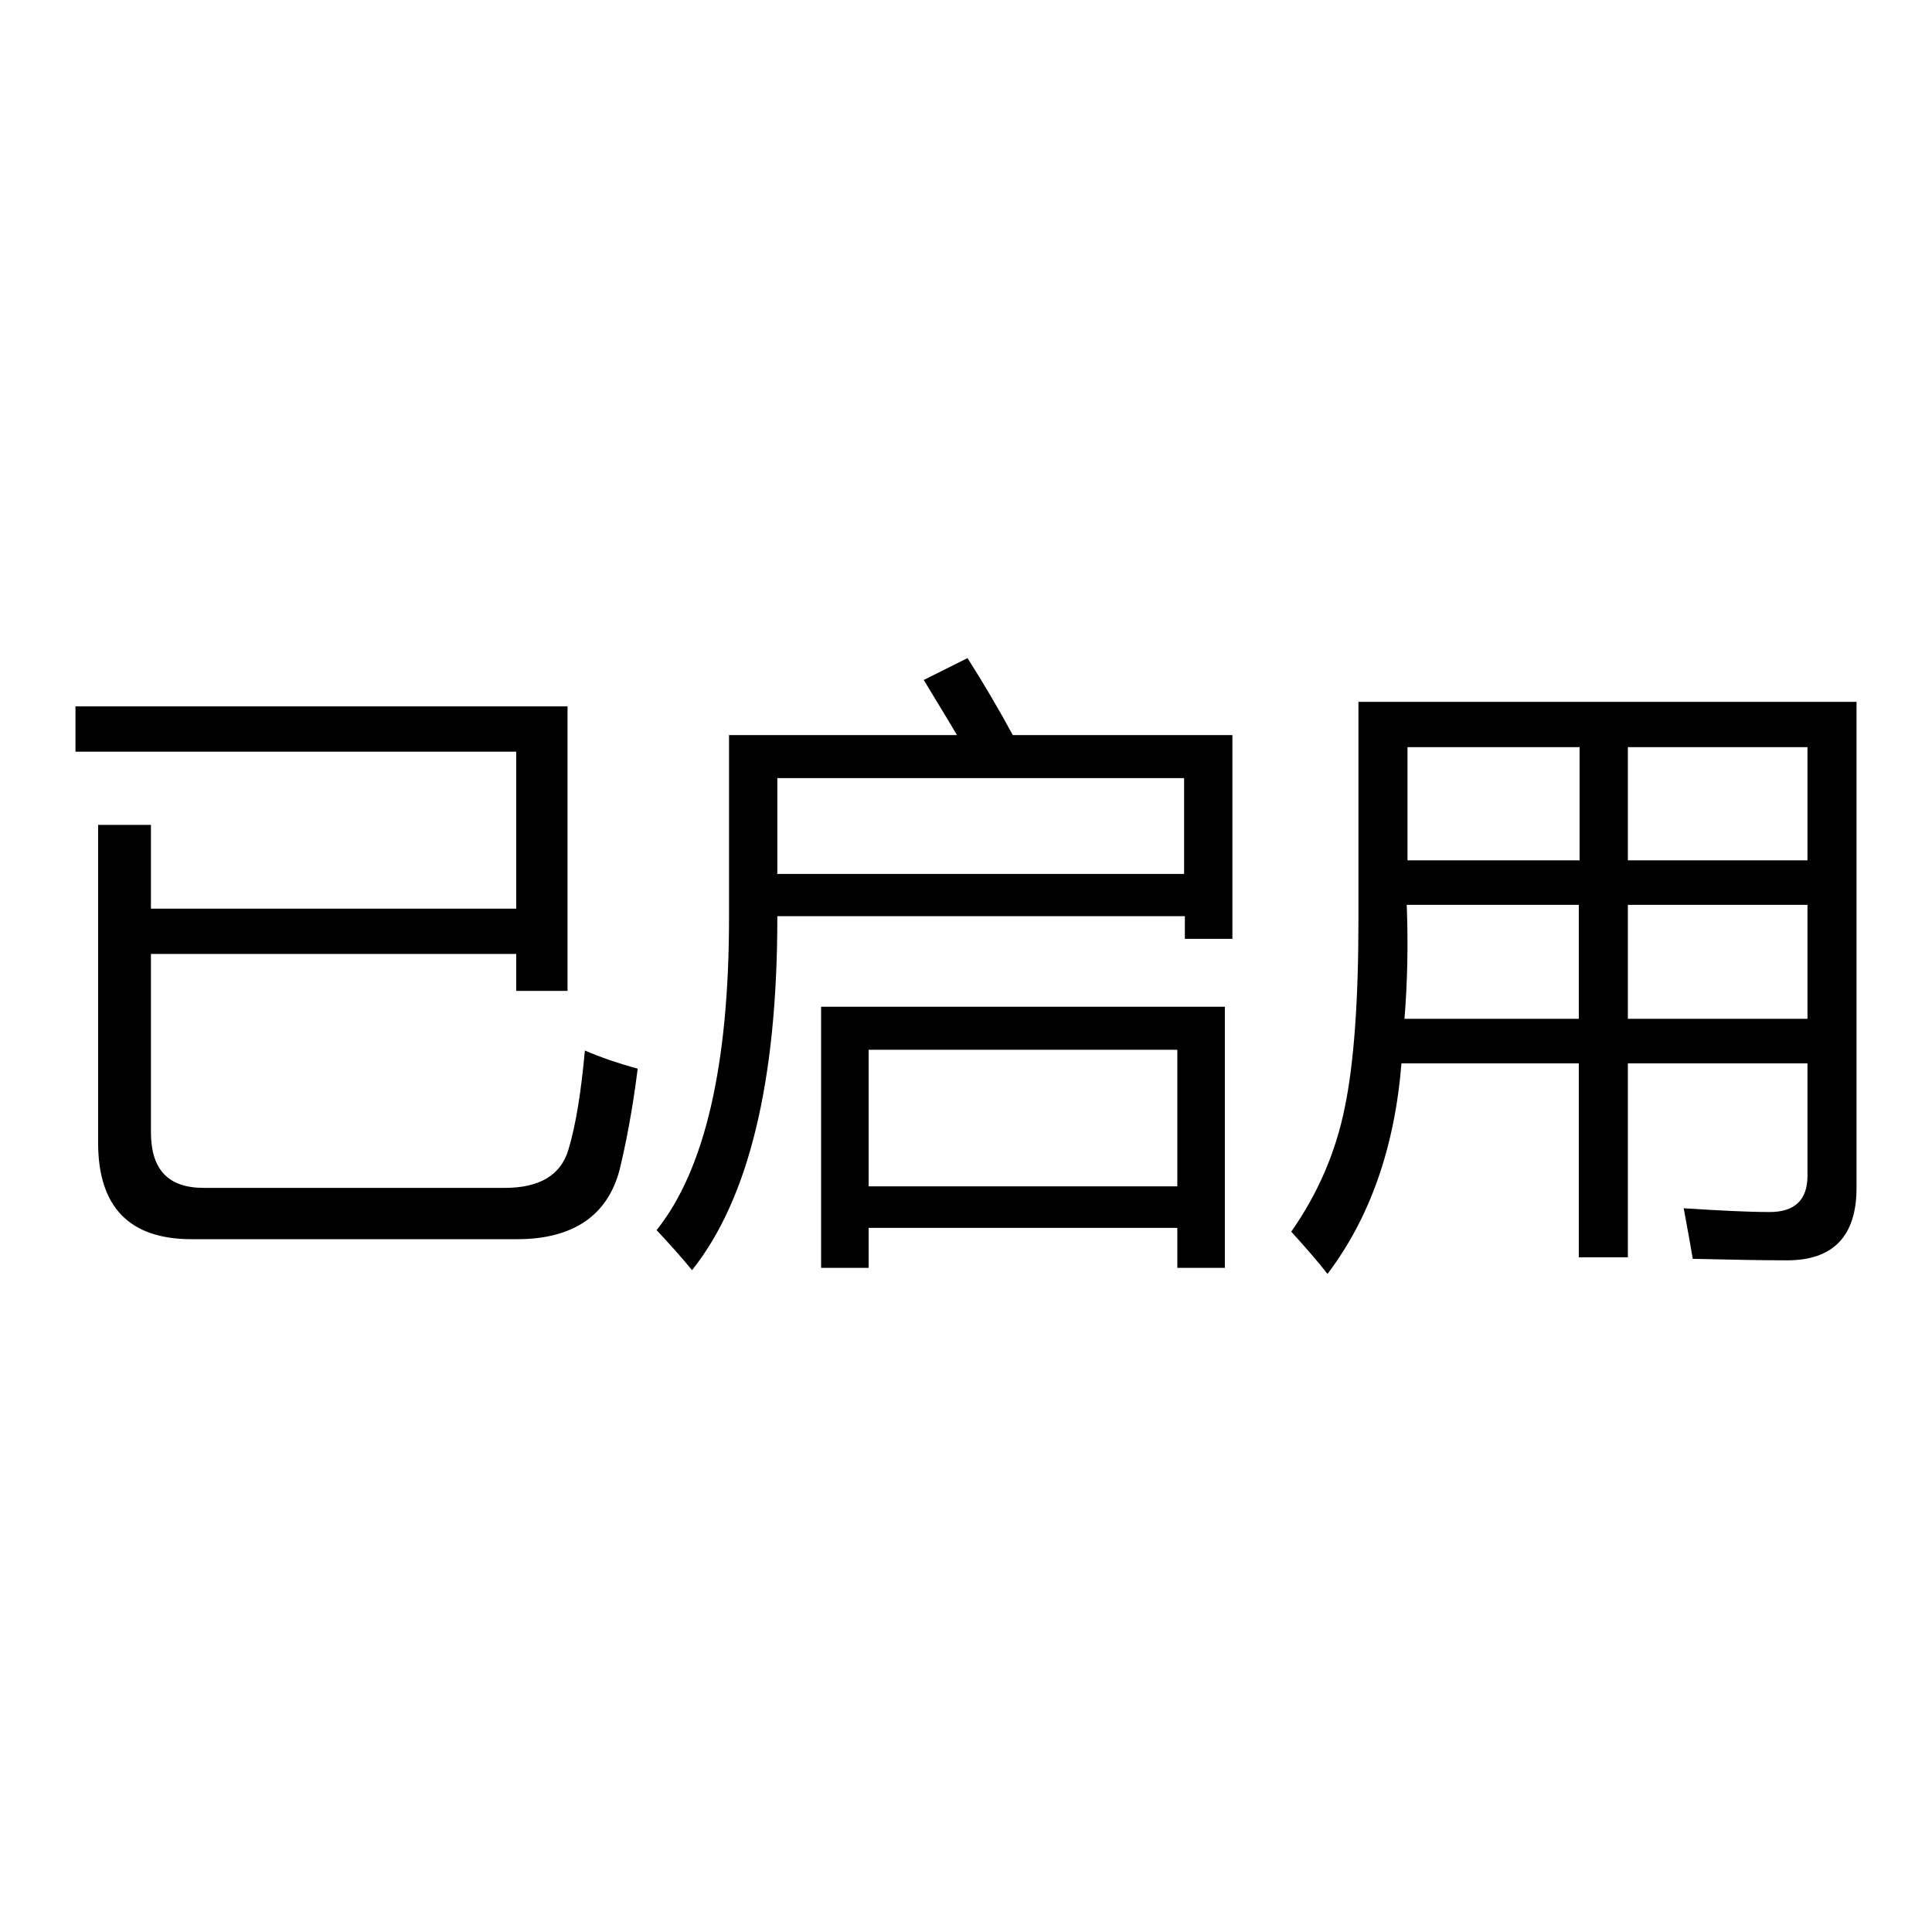 <?xml version="1.0" encoding="utf-8"?>
<!-- Svg Vector Icons : http://www.onlinewebfonts.com/icon -->
<!DOCTYPE svg PUBLIC "-//W3C//DTD SVG 1.1//EN" "http://www.w3.org/Graphics/SVG/1.1/DTD/svg11.dtd">
<svg version="1.1" xmlns="http://www.w3.org/2000/svg" xmlns:xlink="http://www.w3.org/1999/xlink" x="0px" y="0px" viewBox="0 0 256 256" enable-background="new 0 0 256 256" xml:space="preserve">
<g><g><path fill="#000000" d="M13,109.3h7v11.1h48.4V99.6H10v-6h65.2v37.7h-6.8v-4.9H20V150c0,5,2.3,7.4,7,7.4h39.9c4.6,0,7.4-1.7,8.4-5c1-3.3,1.7-7.7,2.2-13.2c2.1,0.9,4.4,1.7,7,2.4c-0.7,5.6-1.6,10.1-2.4,13.4c-1.6,6.1-6.2,9.2-13.6,9.2H25.4c-8.3,0-12.4-4.3-12.4-12.8L13,109.3L13,109.3z"/><path fill="#000000" d="M122.4,90.1l5.8-2.9c2.1,3.3,4.1,6.7,6,10.2h29.1v27h-6.3v-3H103v0.2c0,21.7-3.8,37.3-11.3,46.7c-1.4-1.7-3-3.5-4.7-5.3c6.4-8,9.6-21.9,9.6-41.4V97.4h30.2C125.4,95,123.9,92.6,122.4,90.1z M103,103.1v12.7h53.9v-12.7H103z M162.3,133.5V168H156v-5.3h-40.9v5.3h-6.3v-34.6H162.3z M156,139.1h-40.9v18.1H156V139.1z"/><path fill="#000000" d="M209.2,166.6v-25.7h-23.5c-0.9,11.2-4.2,20.5-9.8,27.9c-1.4-1.8-3-3.6-4.8-5.6c3.5-5,5.9-10.5,7.1-16.5c1.2-5.8,1.8-14.1,1.8-24.8V93h66v64.4c0,6.4-3.1,9.6-9.2,9.6c-3.7,0-7.9-0.1-12.5-0.2c-0.3-1.8-0.7-4-1.2-6.7c4.7,0.3,8.5,0.5,11.4,0.5c3.3,0,5-1.6,5-4.8v-14.9h-23.8v25.7H209.2z M186.1,135h23.1v-15.1h-22.8C186.6,125.1,186.5,130.1,186.1,135z M186.5,99v15h22.8V99H186.5z M239.5,99h-23.8v15h23.8V99z M215.7,135h23.8v-15.1h-23.8V135z"/></g></g>
</svg>